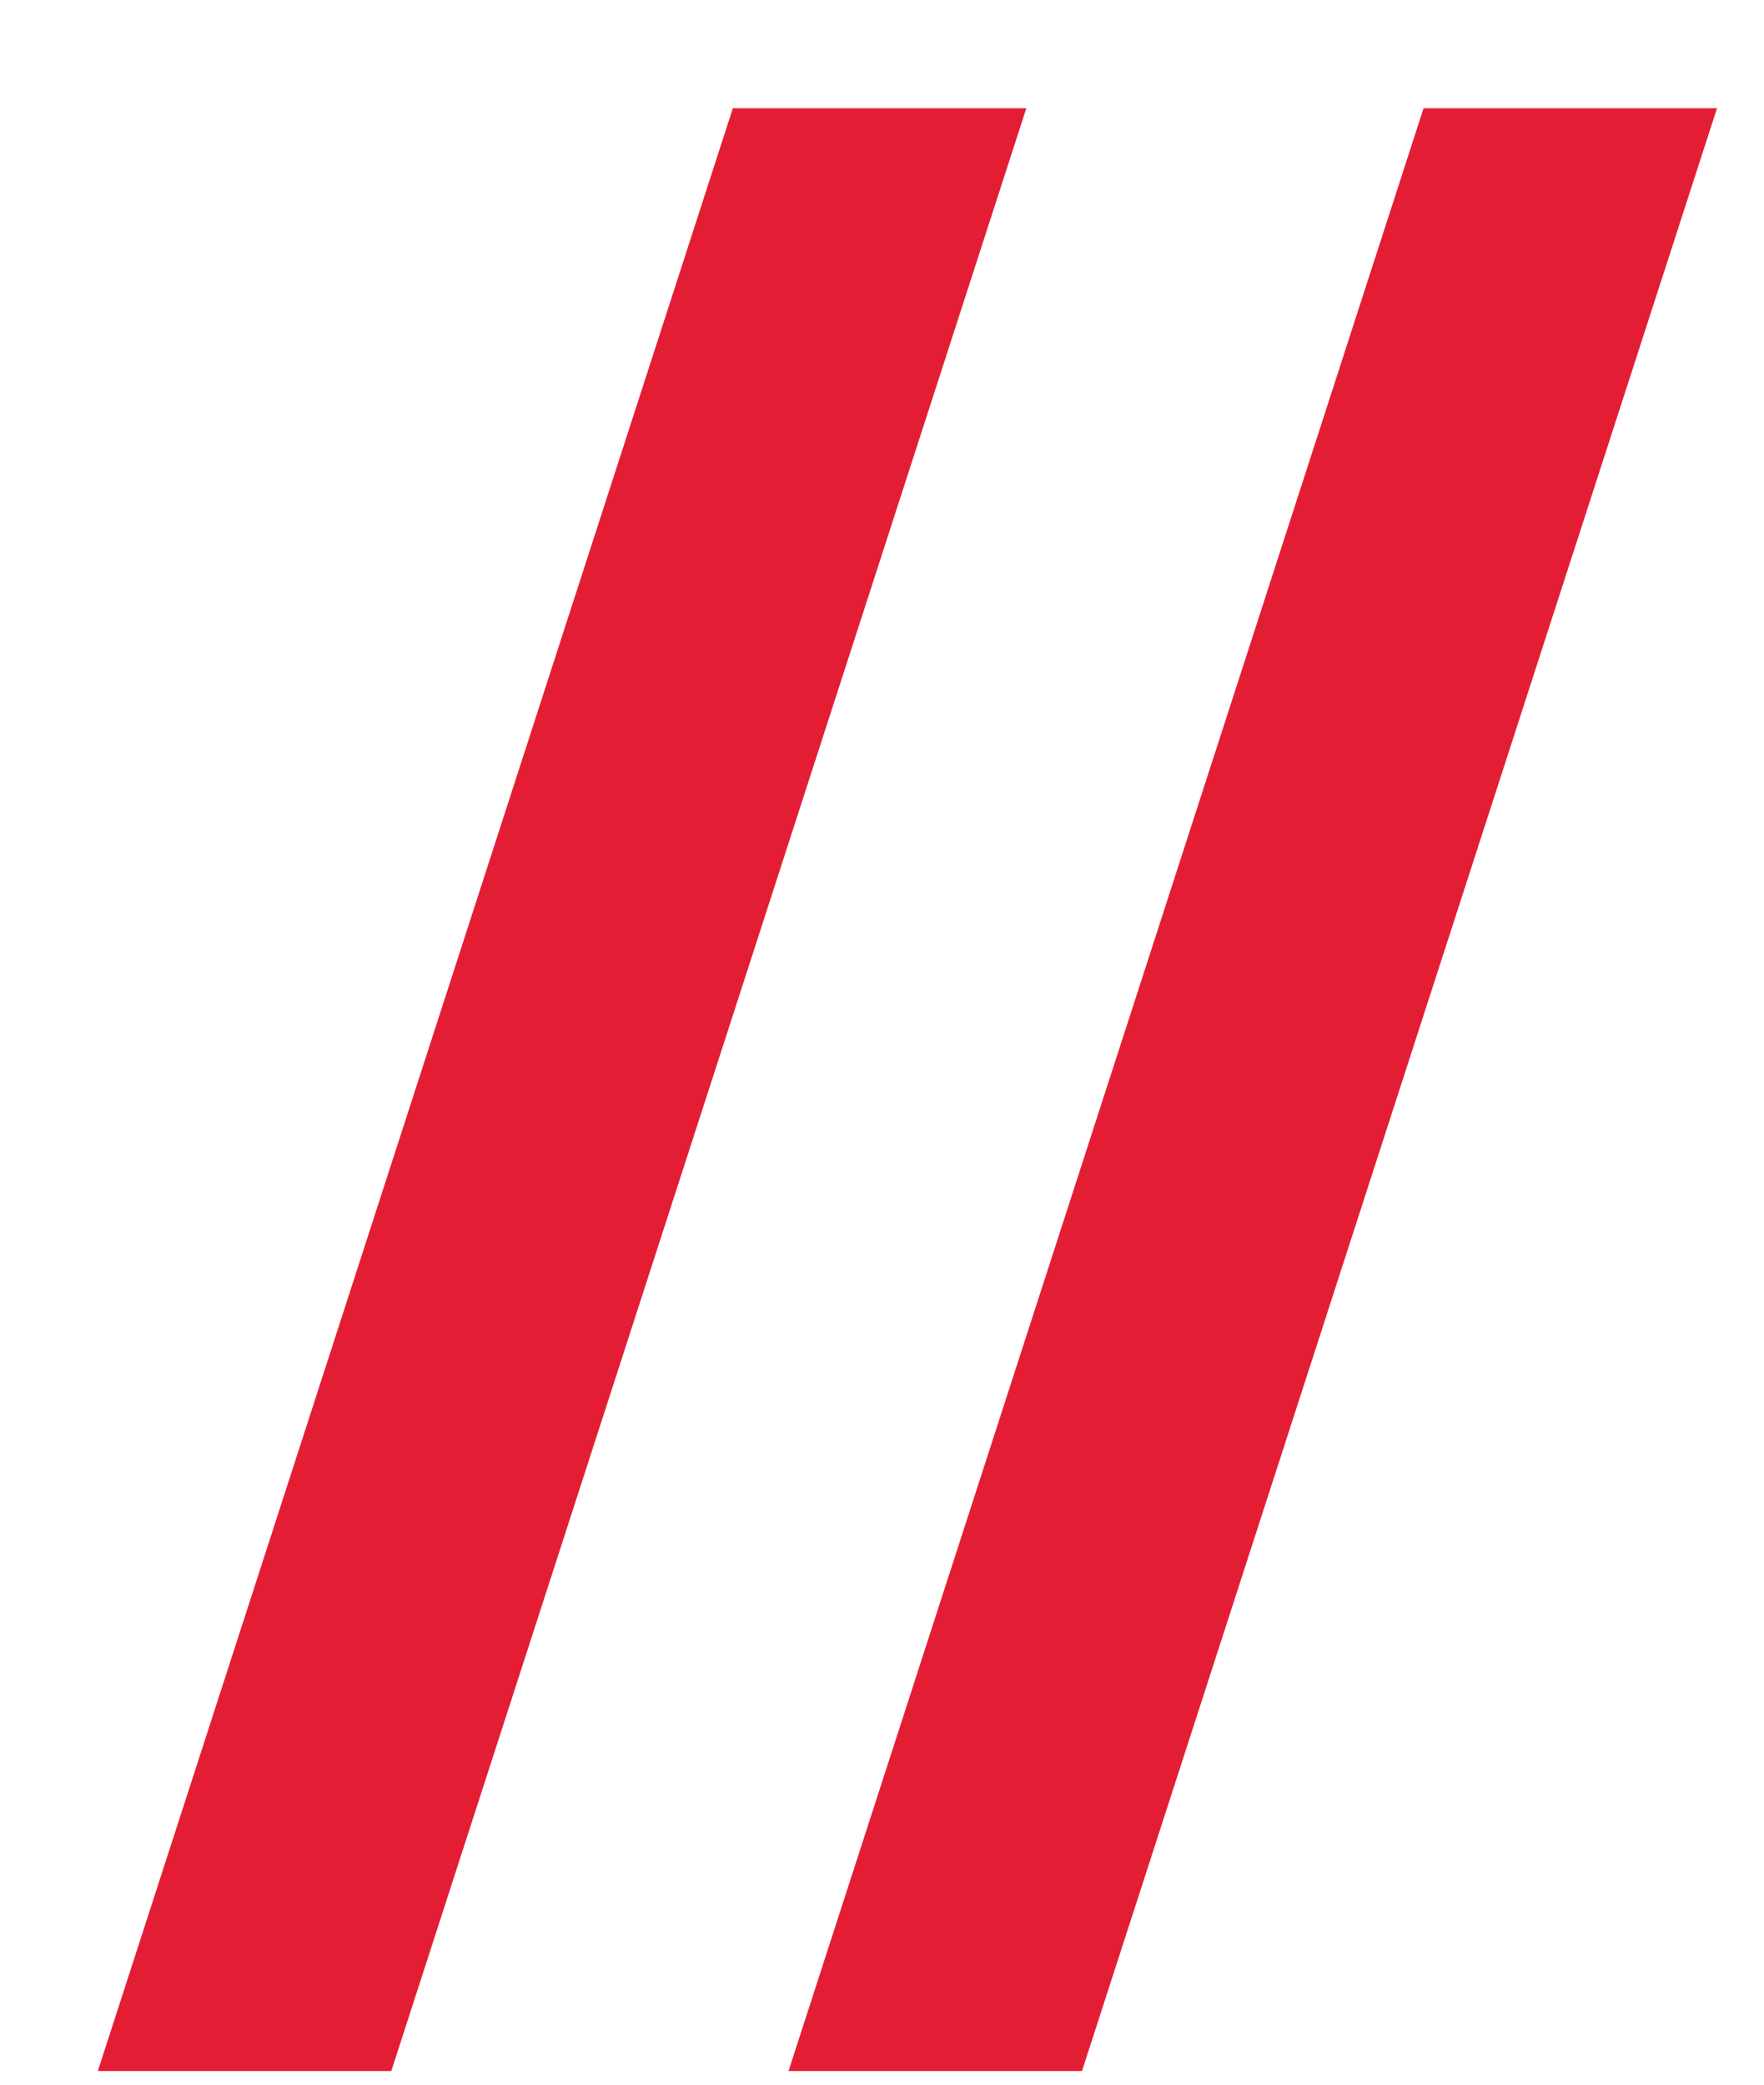 <?xml version="1.0" encoding="UTF-8"?> <svg xmlns="http://www.w3.org/2000/svg" width="11" height="13" viewBox="0 0 11 13" fill="none"><path d="M2.44 12.915H0.61L4.57 0.675H6.4L2.44 12.915ZM6.747 12.915H4.917L8.877 0.675H10.707L6.747 12.915Z" fill="#E31E34"></path></svg> 